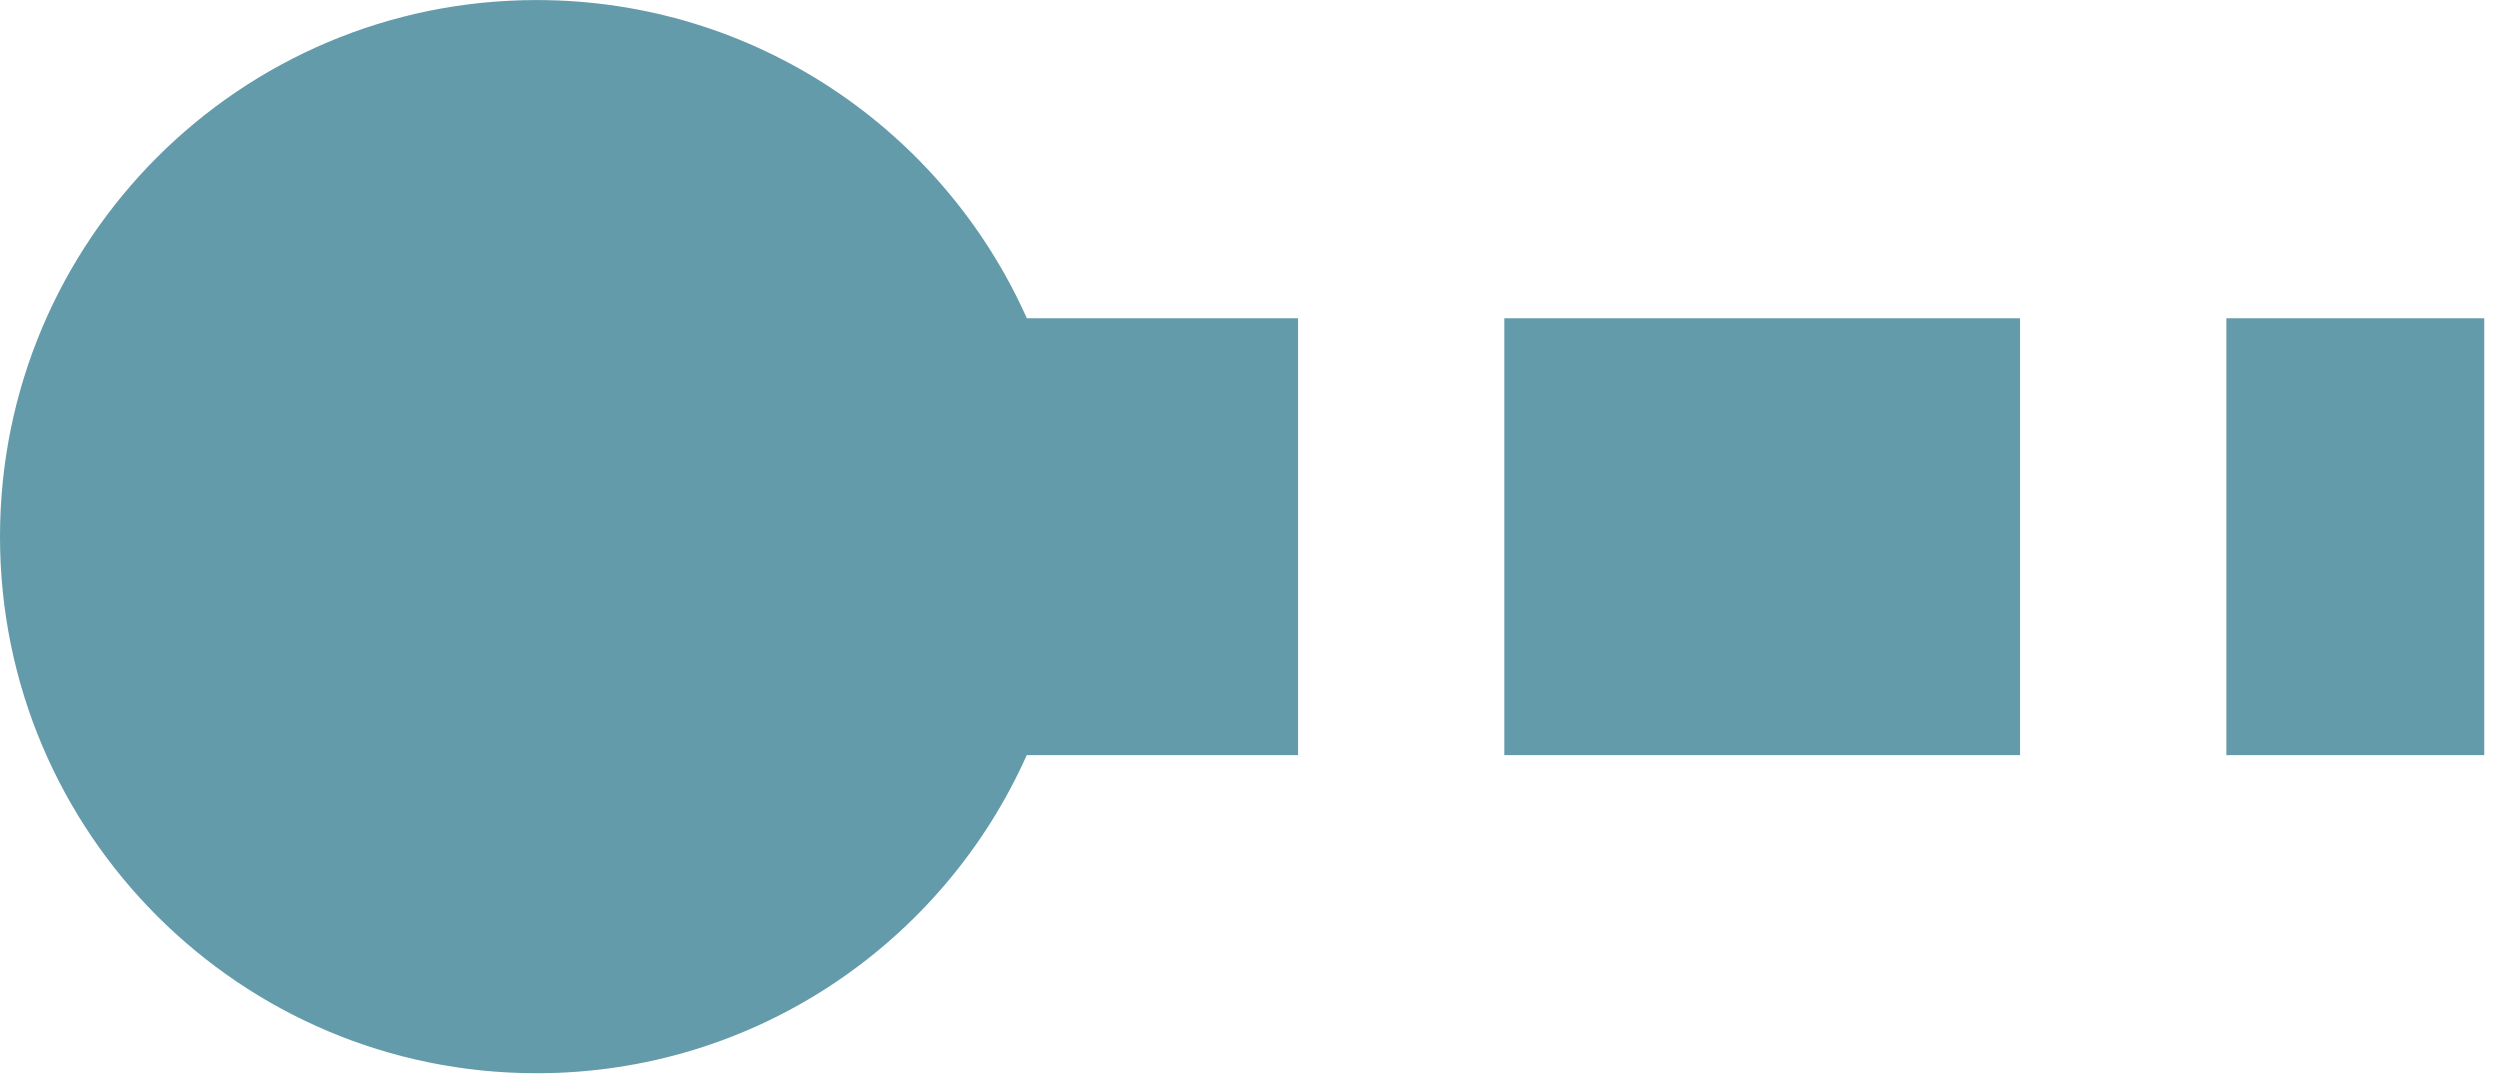 <svg fill="none" height="19" viewBox="0 0 44 19" width="44" xmlns="http://www.w3.org/2000/svg"><path clip-rule="evenodd" d="m18.071 13.29c-1.472 3.299-4.781 5.599-8.626 5.599-5.216 0-9.445-4.229-9.445-9.443 0-5.219 4.229-9.445 9.445-9.445 3.846 0 7.155 2.299 8.627 5.6h4.774v7.689zm8.405 0h9.077v-7.689h-9.077zm12.708 0h4.539v-7.689h-4.539z" fill="#639baa" fill-rule="evenodd"/></svg>